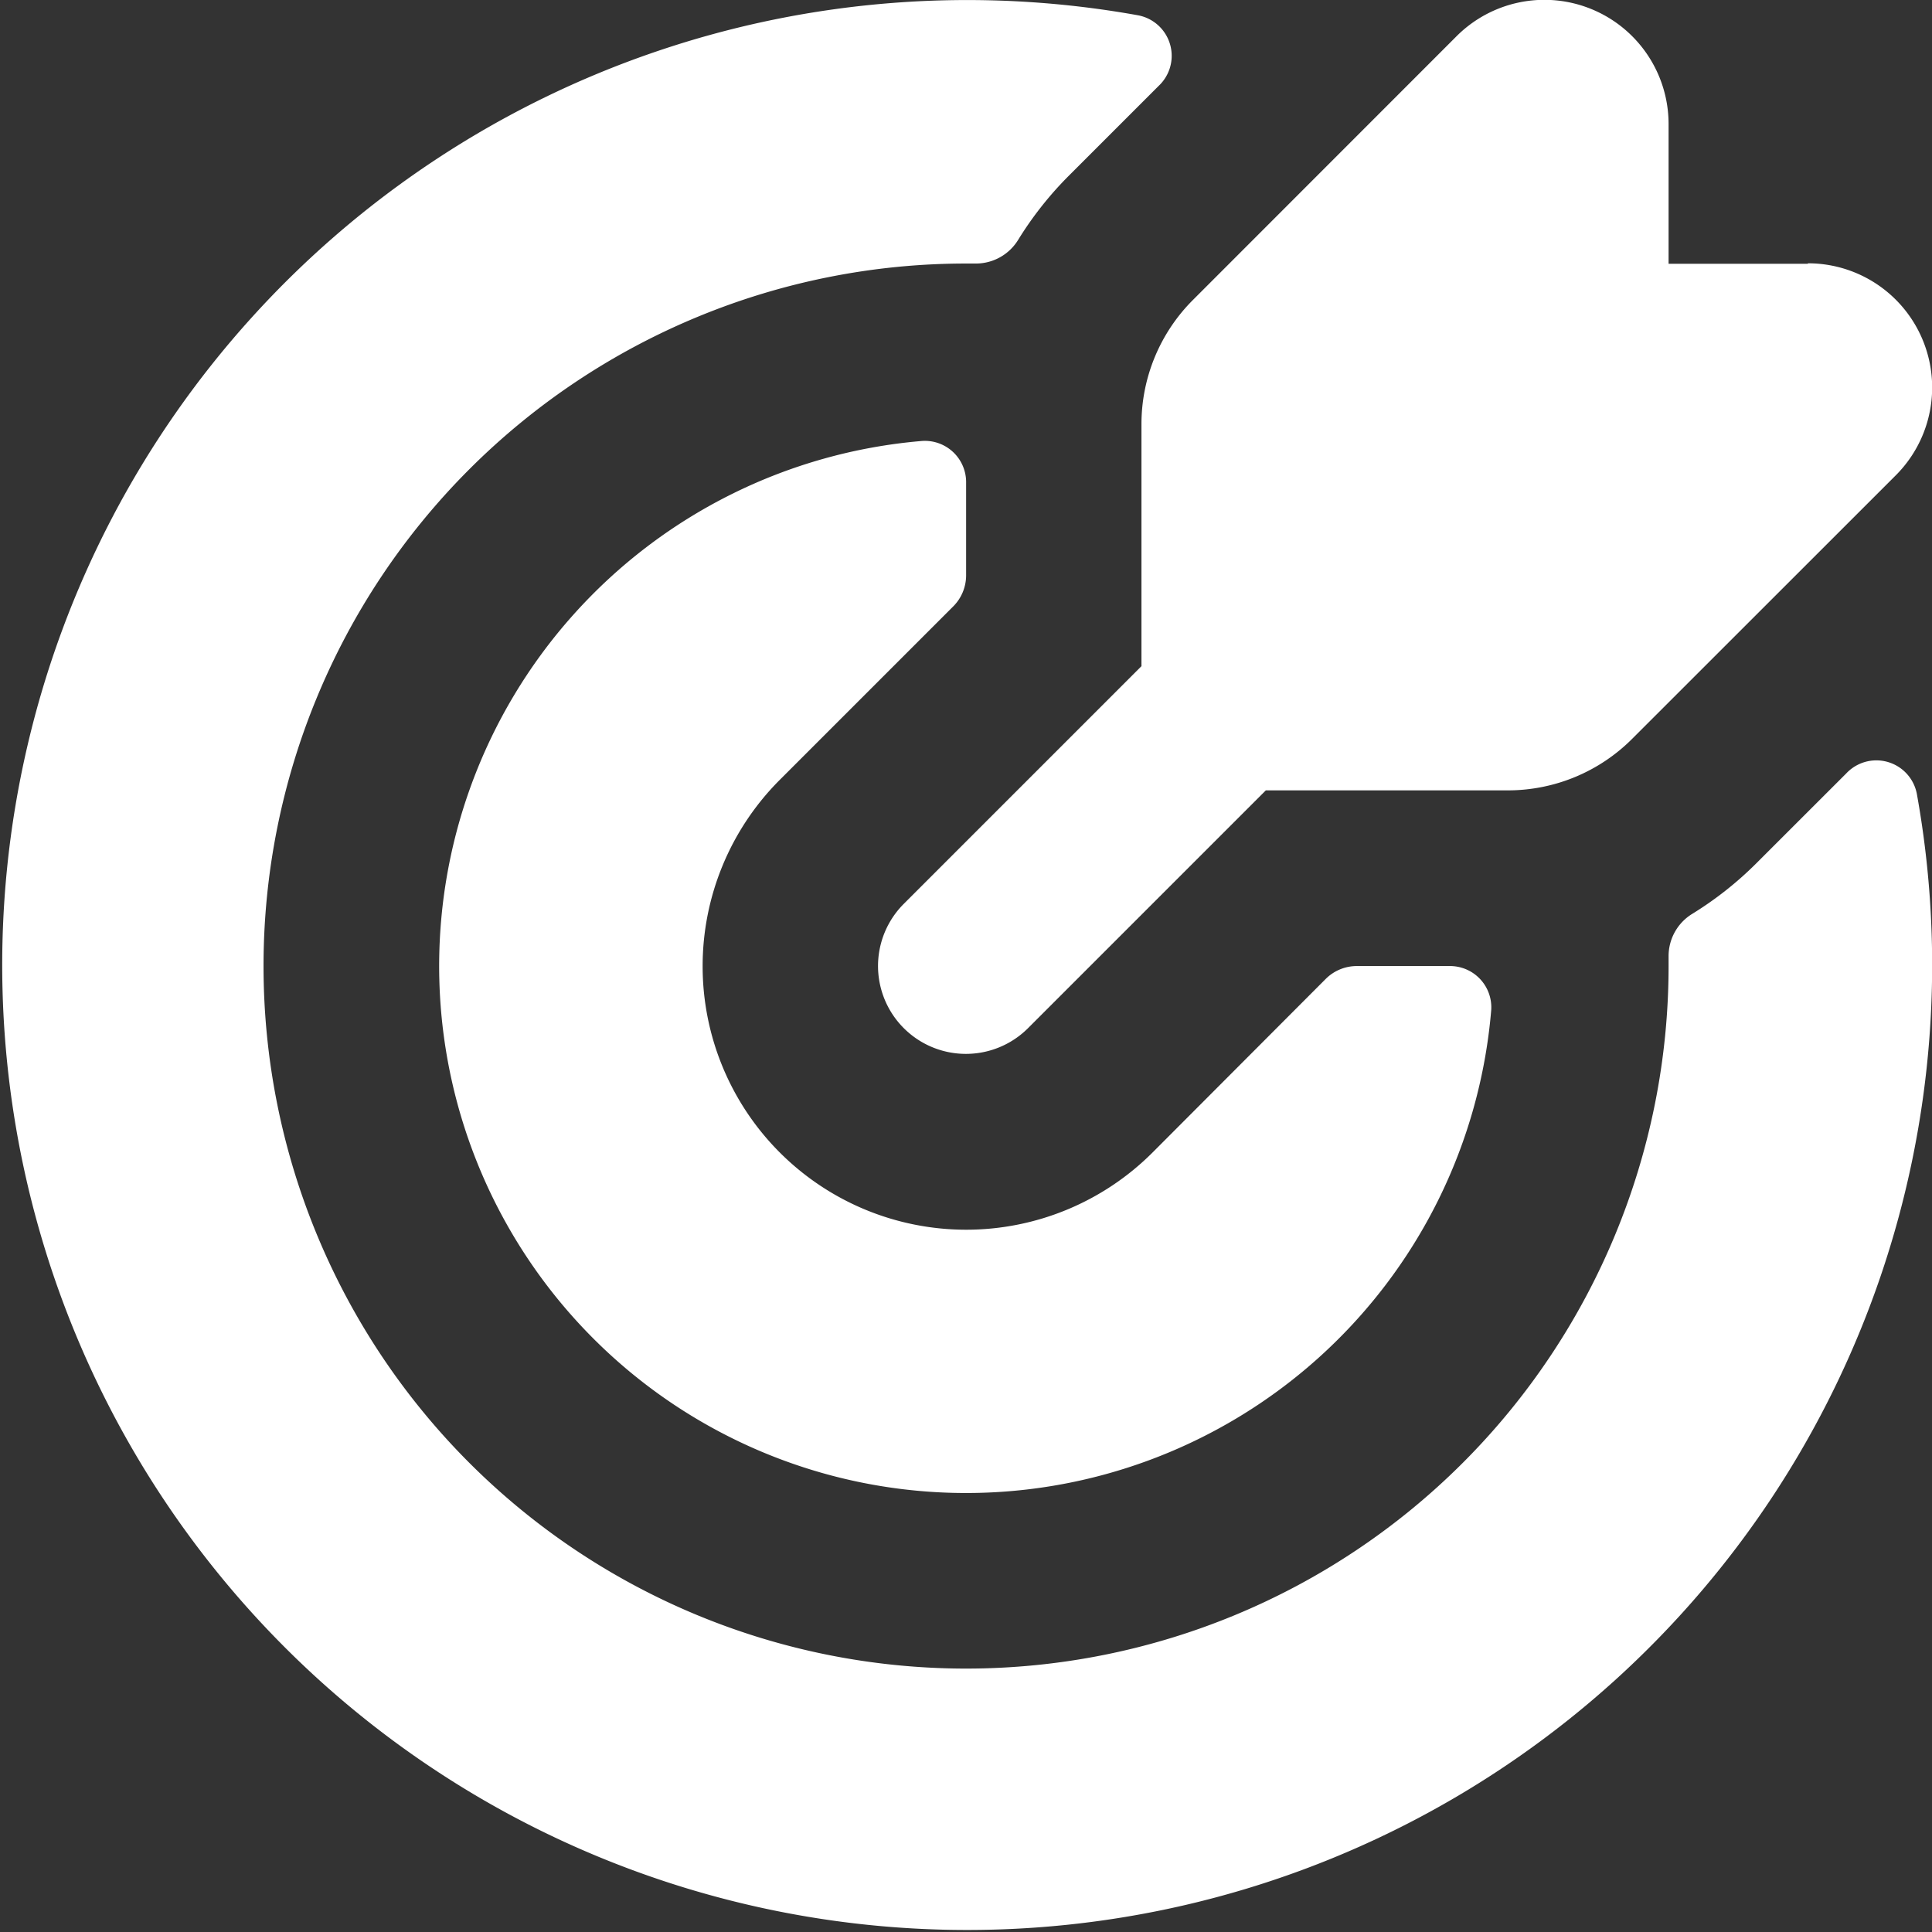 <svg xmlns="http://www.w3.org/2000/svg" width="33.694" height="33.694" viewBox="0 0 33.694 33.694"><rect x="0" y="0" width="33.694" height="33.694" fill="#333333" stroke="none"/><path id="Path_8552" data-name="Path 8552" d="M18.759,5.179a.864.864,0,0,1-.742.417h-.171A12.252,12.252,0,1,0,30.1,17.847q0-.085,0-.171a.864.864,0,0,1,.417-.741,6.125,6.125,0,0,0,1.116-.882L33.2,14.487a.719.719,0,0,1,1.23.359A16.829,16.829,0,1,1,20.849,1.267a.719.719,0,0,1,.359,1.23L19.642,4.063A6.13,6.13,0,0,0,18.759,5.179ZM14.6,14.6l3.025-3.025a.766.766,0,0,0,.224-.541V9.424a.72.72,0,0,0-.765-.734,9.19,9.19,0,1,0,9.923,9.923.72.72,0,0,0-.734-.765H24.662a.766.766,0,0,0-.541.224L21.1,21.1a4.595,4.595,0,1,1-6.5-6.5Zm17.93-9H30.1V3.166a2.166,2.166,0,0,0-3.7-1.532L21.807,6.229a3.063,3.063,0,0,0-.9,2.166v4.223l-4.146,4.146A1.532,1.532,0,0,0,18.93,18.93l4.146-4.146H27.3a3.063,3.063,0,0,0,2.166-.9L34.06,9.292a2.166,2.166,0,0,0-1.531-3.7Z" transform="translate(-1 -1)" fill="#fff" fill-rule="evenodd"></path></svg>